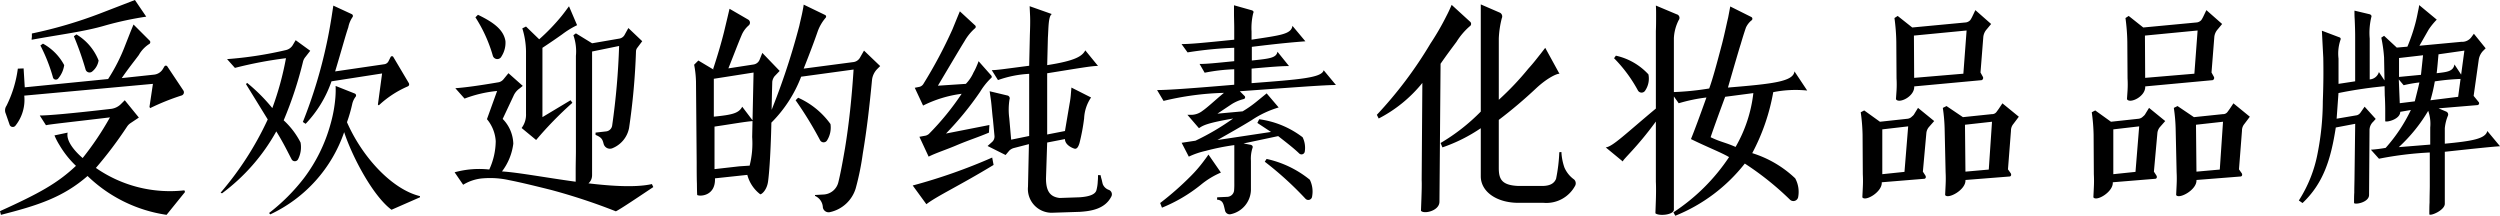 <svg xmlns="http://www.w3.org/2000/svg" width="238.084" height="20.548" viewBox="0 0 238.084 20.548">
  <path id="c-seoul_cafe_title01" d="M13.97-8.426a1.623,1.623,0,0,1-.9.462c-3.784.44-6.028.638-6.842.638L6.82-6.4c.33-.088,2.244-.286,6.094-.748a28.31,28.31,0,0,1-2.6,3.872c-.7-.594-1.606-1.606-1.43-2.42l-1.254.264a5.866,5.866,0,0,0,.462.9,9.122,9.122,0,0,0,1.584,2C7.92-.88,6.226.066,2.442,1.782l.088.352c3.454-.88,5.9-1.65,8.25-3.7a13.671,13.671,0,0,0,7.524,3.7l1.76-2.178L20-.2a12.337,12.337,0,0,1-8.426-2.134,38.5,38.5,0,0,0,2.97-3.938,1.178,1.178,0,0,1,.33-.33l.792-.528-1.342-1.65Zm3.036-1.914-.33,2.2.066.11a22.411,22.411,0,0,1,3.014-1.21A.316.316,0,0,0,19.91-9.7l-1.54-2.31a.165.165,0,0,0-.264,0l-.132.22a1.119,1.119,0,0,1-.858.572l-3.08.33c.682-.99,1.122-1.518,1.628-2.2a2.961,2.961,0,0,1,.968-1.034.208.208,0,0,0,.044-.352l-1.518-1.518-.264.638-.528,1.342A16.989,16.989,0,0,1,12.738-10.8L4.8-10.01l-.11-1.8-.55.022A11.1,11.1,0,0,1,3.058-8.25a.764.764,0,0,0-.066.748l.374,1.078a.321.321,0,0,0,.528.088,3.936,3.936,0,0,0,.858-2.882ZM5.478-14.828c0,.088-.022.132-.022.2v.088c2.728-.506,5.016-.77,7.018-1.364a31.931,31.931,0,0,1,3.894-.836L15.29-18.326l-1.078.418-2.222.858a42.366,42.366,0,0,1-6.512,1.914Zm2,3.85a.288.288,0,0,0,.484.154,2.521,2.521,0,0,0,.594-1.3,5,5,0,0,0-2.024-2.046l-.242.176A16.069,16.069,0,0,1,7.48-10.978Zm2-3.894a29.04,29.04,0,0,1,1.122,3.19.394.394,0,0,0,.638.154,1.69,1.69,0,0,0,.594-1.034,5.056,5.056,0,0,0-2.112-2.486Zm16.39,4.554L27.94-6.952A29.972,29.972,0,0,1,23.452.022l.132.066a18.583,18.583,0,0,0,5.17-5.9c.7,1.122,1.122,2.024,1.452,2.64a.345.345,0,0,0,.616.022,2.5,2.5,0,0,0,.242-1.606,7.474,7.474,0,0,0-1.606-2.112,36.481,36.481,0,0,0,1.848-5.61,1.1,1.1,0,0,1,.22-.418l.462-.594L30.6-14.5l-.286.484a1.025,1.025,0,0,1-.66.462,36.145,36.145,0,0,1-5.588.858l.748.836a38.574,38.574,0,0,1,4.862-.924,28.415,28.415,0,0,1-1.3,4.752,16.463,16.463,0,0,0-2.4-2.4Zm8.536.176a9.271,9.271,0,0,1-.022,1.1,12.979,12.979,0,0,1-.462,2.53,15.214,15.214,0,0,1-2.53,5.148,18.244,18.244,0,0,1-3.322,3.322l.11.132a13.469,13.469,0,0,0,7.04-7.832c.77,2.354,2.75,6.094,4.51,7.392L42.438.462V.352c-2.64-.638-5.478-3.674-6.952-7.04a14.2,14.2,0,0,0,.506-1.76,1.792,1.792,0,0,1,.33-.682.2.2,0,0,0-.088-.286ZM38.83-11.33l-.4,2.97.088.066a9.6,9.6,0,0,1,2.706-1.782c.176-.066.22-.176.154-.33l-1.474-2.486a.147.147,0,0,0-.264,0l-.2.4a.532.532,0,0,1-.418.286l-4.664.682c.638-2.112,1.012-3.52,1.254-4.2a2.55,2.55,0,0,1,.4-.968.192.192,0,0,0-.066-.286l-1.76-.814-.176,1.144c-.11.682-.264,1.584-.462,2.486A45.857,45.857,0,0,1,31.284-6.71l.264.176a11.1,11.1,0,0,0,2.464-4.048ZM54.1-7.172v-6.6c.9-.594,1.276-.858,1.87-1.276a8.419,8.419,0,0,1,1.43-.88l-.77-1.8c-.2.264-.418.572-.682.9a19.044,19.044,0,0,1-2.156,2.244L52.536-15.8l-.352.176a7.569,7.569,0,0,1,.352,2.178V-7.5a2.1,2.1,0,0,1-.418,1.364L53.5-4.994a34.555,34.555,0,0,1,3.454-3.542l-.176-.242Zm5.06,1.694c.594.242.66.44.77.858a.621.621,0,0,0,.858.4,2.612,2.612,0,0,0,1.562-1.914,64.309,64.309,0,0,0,.66-7.3.585.585,0,0,1,.132-.352l.462-.616-1.32-1.254-.33.594a.714.714,0,0,1-.572.418l-2.552.44-1.54-.946-.242.176A4.623,4.623,0,0,1,57.288-13v9.13c0,.374-.022,1.144-.022,1.826V-.792c.22.462,1.562.2,1.562-.858V-13.42l2.574-.528a68.516,68.516,0,0,1-.66,7.568.657.657,0,0,1-.616.572l-.968.11ZM54.912-.242A56.948,56.948,0,0,1,61.094,1.8c.484-.242,2.178-1.386,3.564-2.31l-.132-.286C60.984,0,53.2-1.826,50.248-2a5.505,5.505,0,0,0,1.078-2.64A3.5,3.5,0,0,0,50.314-7l1.034-2.2a1.649,1.649,0,0,1,.55-.682l.33-.264-1.364-1.21-.484.594a.85.85,0,0,1-.418.264c-1.936.33-3.212.506-4.158.572l.88.99a11.855,11.855,0,0,1,3.1-.726l-.968,2.684a3.613,3.613,0,0,1,.836,2.09,6.562,6.562,0,0,1-.616,2.706,8.838,8.838,0,0,0-3.3.264l.814,1.188a4.2,4.2,0,0,1,1.936-.616,8.291,8.291,0,0,1,2.442.176C51.964-.968,53.24-.66,54.912-.242ZM47.718-16.676a13.733,13.733,0,0,1,1.65,3.63.444.444,0,0,0,.836.088,2.415,2.415,0,0,0,.374-1.452c-.176-1.122-1.21-1.826-2.618-2.508ZM68.838.242c.22.154,1.76.132,1.694-1.584l3.08-.33A3.408,3.408,0,0,0,74.844.176c.11.022.638-.374.748-1.254q.165-1.287.264-3.96c.066-1.694.066-3.212.132-5.5a1.09,1.09,0,0,1,.22-.528l.484-.506-1.65-1.716-.264.66a.742.742,0,0,1-.55.44l-2.42.374c.528-1.32.924-2.376,1.254-3.146a2.5,2.5,0,0,1,.682-.946.34.34,0,0,0-.044-.55L71.918-17.49l-.176.748-.352,1.474c-.242.968-.572,2.112-1.034,3.52l.066.066-1.474-.88-.4.4a9.638,9.638,0,0,1,.176,1.606l.066,7.722c0,.616,0,1.386.022,2C68.816-.462,68.816-.11,68.838.242Zm1.65-2.464V-6.27c1.936-.286,2.86-.462,3.674-.528L73.128-8.162c-.33.616-.924.77-2.706.946v-3.608l3.784-.594L74.074-5.28a8.617,8.617,0,0,1-.242,2.728l-.99.066-2.332.264Zm13.86-10.626a.851.851,0,0,1-.682.44l-4.686.616c.638-1.606,1.078-2.794,1.342-3.564a4.138,4.138,0,0,1,.748-1.276.168.168,0,0,0-.044-.264l-2.046-.99c-.022.2-.066.418-.11.638-.066.374-.2.88-.308,1.386a66.838,66.838,0,0,1-3.036,8.976l.352.264a12.473,12.473,0,0,0,2.86-4.4l4.994-.682c-.176,2.728-.44,5.192-.814,7.48-.242,1.408-.44,2.464-.638,3.256A1.526,1.526,0,0,1,80.828.2l-.77.044V.33a1.247,1.247,0,0,1,.748,1.1.557.557,0,0,0,.7.44A3.293,3.293,0,0,0,83.93-.374a25.427,25.427,0,0,0,.682-3.344c.374-2.222.616-4.29.88-7.04A1.781,1.781,0,0,1,86-11.77l.264-.264-1.54-1.474ZM80.542-4.972a.382.382,0,0,0,.66.022,2.3,2.3,0,0,0,.33-1.562,7.608,7.608,0,0,0-3.08-2.508l-.242.242A34.838,34.838,0,0,1,80.542-4.972Zm21.626.22,1.694-.33c0,.616.858.924.968.924.176,0,.308-.176.418-.55a19.148,19.148,0,0,0,.44-2.354,3.84,3.84,0,0,1,.66-1.98l-1.87-.946-.044.506a8.307,8.307,0,0,1-.132,1.034l-.44,2.6-1.694.33v-5.83c2.9-.462,4.224-.7,4.84-.7L105.8-13.53c-.308.572-.968.99-3.63,1.408l.066-2.6c.066-1.012.044-2.046.374-2.266l-2.112-.748.044.946c.022.55,0,1.21-.022,1.8l-.066,2.926c-2.222.286-3.058.418-3.564.418l.594.946a10.4,10.4,0,0,1,2.97-.594v5.918l-1.716.352L98.56-7.062a6.178,6.178,0,0,1,.022-1.8.273.273,0,0,0-.22-.374l-1.672-.4.132.924c.066.528.11,1.21.176,1.716l.154,1.628a.691.691,0,0,1-.242.572l-.418.374,1.716.858.352-.418a1,1,0,0,1,.418-.242L100.43-4.6,100.342-.55a2.265,2.265,0,0,0,2.244,2.486l2.706-.088c.99-.066,2.354-.242,2.97-1.43a.45.45,0,0,0-.22-.66.969.969,0,0,1-.572-.528c-.066-.2-.088-.418-.154-.594l-.066-.286h-.242a4.977,4.977,0,0,1-.022.594,3.708,3.708,0,0,1-.132.858q-.165.561-1.584.66l-1.914.066c-.968-.11-1.3-.726-1.3-1.87Zm-5.236,1.43A52.969,52.969,0,0,1,89.364-.66l1.3,1.782c.99-.77,3.212-1.8,6.4-3.74ZM93.588-16.61l-.44,1.078a44.418,44.418,0,0,1-2.75,5.17.622.622,0,0,1-.4.308l-.44.088.792,1.694a11.457,11.457,0,0,1,3.674-1.122A25.527,25.527,0,0,1,90.9-5.566a.878.878,0,0,1-.286.154L90-5.3l.88,1.892c.682-.352,1.782-.7,2.75-1.122,1.276-.528,1.892-.7,2.992-1.166l.044-.726-4.136.814a29.823,29.823,0,0,0,3.256-3.982A6.463,6.463,0,0,1,96.8-10.868a.168.168,0,0,0,.044-.264L95.634-12.5a2.94,2.94,0,0,1-.154.4,4.914,4.914,0,0,1-.33.682,3.656,3.656,0,0,1-.726,1.078l-2.662.176c1.452-2.442,2.156-3.63,2.552-4.268a4.679,4.679,0,0,1,.968-1.188.185.185,0,0,0,0-.308l-1.43-1.32Zm27.28,11.946,3.3-.7c.814.638,1.474,1.144,2,1.65a.314.314,0,0,0,.528-.154,2.279,2.279,0,0,0-.2-1.386,8.713,8.713,0,0,0-4.136-1.716l-.176.352,1.3.858-5.1.77c1.034-.594,2.112-1.188,3.256-1.892a9.4,9.4,0,0,1,2.574-1.21l-1.144-1.342-.858.7a10.977,10.977,0,0,1-1.43,1.012l-2.4.22,1.32-.88a3.911,3.911,0,0,1,1.166-.506.175.175,0,0,0,.088-.308l-.44-.44c5.214-.374,8.03-.594,9.152-.594L128.5-11.638c-.176.726-2.31.88-6.864,1.232v-1.386c1.958-.176,2.86-.242,3.564-.242L124.1-13.4c-.11.594-.748.66-2.442.836v-1.3c2.816-.352,4.246-.462,5.1-.528l-1.232-1.474c-.11.814-1.188.9-3.894,1.32v-.77a6.01,6.01,0,0,1,.154-1.738c.066-.132.044-.22-.11-.286l-1.716-.484v.77c0,.44.022.968.022,1.386v1.122c-2.816.286-4.136.418-5.016.418l.572.792a36.608,36.608,0,0,1,4.444-.44V-12.5c-1.76.176-2.574.264-3.3.264l.484.836a17.125,17.125,0,0,1,2.816-.33v1.474c-4.158.352-6.314.506-7.348.506l.616,1.034A27.163,27.163,0,0,1,119-9.482c-.946.792-1.54,1.364-2.046,1.716a1.766,1.766,0,0,1-.99.374h-.44l1.1,1.276c.4-.286.858-.506,3.256-.924a23.526,23.526,0,0,1-3.586,2.112l-1.32.2.682,1.32a7.571,7.571,0,0,1,1.606-.55,22.336,22.336,0,0,1,2.728-.55V-.9a7.081,7.081,0,0,1-.022.726.68.68,0,0,1-.638.594l-.968.044-.022.22c.594.066.616.418.77,1.056a.453.453,0,0,0,.55.33A2.43,2.43,0,0,0,121.572-.2V-3.014a3.276,3.276,0,0,1,.154-1.232c.044-.132,0-.22-.154-.286ZM113.1,1.452a14.637,14.637,0,0,0,3.7-2.178,7.818,7.818,0,0,1,1.914-1.166l-1.188-1.716c-.154.242-.33.462-.506.7a12.69,12.69,0,0,1-1.166,1.342,28.466,28.466,0,0,1-2.926,2.574Zm9.79-4.378a31.818,31.818,0,0,1,3.872,3.52.366.366,0,0,0,.638-.22,2.532,2.532,0,0,0-.22-1.584,9.877,9.877,0,0,0-4.114-1.98Zm16.742-9.328c.594-.858,1.012-1.408,1.518-2.09a6.557,6.557,0,0,1,1.254-1.474.271.271,0,0,0,.066-.418l-1.782-1.628c-.132.308-.286.66-.484,1.034a24.737,24.737,0,0,1-1.54,2.662,39.054,39.054,0,0,1-5.1,6.776l.176.352a12.994,12.994,0,0,0,4.158-3.388l-.066,9.24c.022.374,0,1.1-.022,1.738l-.044,1.188c.22.352,1.76.044,1.76-.858Zm5.544,5.346a44.181,44.181,0,0,0,3.586-3.036c1.144-1.056,2.09-1.43,2.2-1.342L149.6-13.772l-.44.572c-.286.352-.66.858-1.166,1.408a27.373,27.373,0,0,1-2.816,2.97v-5.83a9.092,9.092,0,0,1,.286-1.936.4.4,0,0,0-.176-.528l-1.826-.792V-7.7a18.488,18.488,0,0,1-3.828,2.992l.176.418a15.305,15.305,0,0,0,3.652-1.826V-1.54c0,1.474,1.518,2.53,3.586,2.53h2.4A3.11,3.11,0,0,0,152.46-.66a.5.5,0,0,0-.11-.572,2.724,2.724,0,0,1-.924-1.144,5.283,5.283,0,0,1-.286-1.474l-.2.022a15.6,15.6,0,0,1-.308,2.53c-.154.374-.484.682-1.342.682h-2.244c-1.584-.066-1.87-.638-1.87-1.716Zm14.96-10.89c.022.308.022.616.022.9,0,.506,0,1.1-.022,1.518v7.392c-2.882,2.4-4.114,3.63-4.774,3.7l1.628,1.342c0-.2,1.3-1.276,3.146-3.806v5.742c.022.374.022,1.078,0,1.76l-.044,1.232c.286.286,1.76.176,1.76-.352V-14.7a4.211,4.211,0,0,1,.462-1.716.348.348,0,0,0-.2-.55Zm-3.982,5.016a13.457,13.457,0,0,1,2.266,3.058.4.4,0,0,0,.7.022,2.034,2.034,0,0,0,.308-1.54,5.956,5.956,0,0,0-3.1-1.782Zm17.182,1.254c-.11.968-2.046,1.188-6.336,1.54.638-2.2,1.034-3.564,1.21-4.114.176-.594.33-1.1.506-1.606a1.951,1.951,0,0,1,.506-.66.192.192,0,0,0-.022-.352l-1.98-.99-.2,1.056c-.154.638-.33,1.518-.572,2.464-.506,1.914-.88,3.322-1.232,4.29a26.8,26.8,0,0,1-3.652.352l.748,1.056a15.794,15.794,0,0,1,2.64-.55c-.638,1.782-1.122,3.1-1.474,3.96,1.562.77,2.838,1.254,3.63,1.716a18.577,18.577,0,0,1-5.3,5.258l.176.33a16.009,16.009,0,0,0,6.622-4.972A27.946,27.946,0,0,1,172.9.682a.464.464,0,0,0,.792-.264,2.693,2.693,0,0,0-.286-1.76,10.41,10.41,0,0,0-4.092-2.4,19.564,19.564,0,0,0,2-5.808,10.952,10.952,0,0,1,3.234-.154Zm-5.61,7.194c-1.056-.462-1.364-.44-2.376-.924.242-.726.7-2,1.386-3.85l2.684-.352A13.205,13.205,0,0,1,167.728-4.334Zm17.05-3.19a.766.766,0,0,1-.242.286.7.7,0,0,1-.418.22l-2.64.286-1.5-1.078-.33.176a17.4,17.4,0,0,1,.176,2.156l.022,3.74a12.053,12.053,0,0,1,0,1.276l-.044.924c.264.44,1.914-.506,1.848-1.43l4.026-.33c.154,0,.22-.154.132-.308l-.242-.374.33-3.652a1.044,1.044,0,0,1,.264-.616l.484-.55-1.54-1.254ZM181.7-1.738V-6.006l2.464-.286-.352,4.334Zm10.868-5.918a.524.524,0,0,1-.44.2l-2.75.286-1.562-1.056-.352.176a16.175,16.175,0,0,1,.176,2.134l.088,3.96a12.045,12.045,0,0,1,0,1.276l-.044.924c.242.44,2-.484,1.936-1.43l4.18-.33c.154,0,.22-.154.132-.308l-.264-.374.286-3.674a.979.979,0,0,1,.22-.638l.528-.7-1.562-1.276-.352.528ZM189.618-1.98l-.044-4.466,2.574-.286-.308,4.554Zm.66-14.784a2.512,2.512,0,0,1-.2.352.714.714,0,0,1-.4.22l-5.126.484-1.386-1.1-.308.2a18.865,18.865,0,0,1,.176,2.266l.022,3.476a10.14,10.14,0,0,1,0,1.166L183-8.888c.242.484,1.8-.242,1.738-1.21l6.424-.594a.227.227,0,0,0,.11-.33l-.22-.4.264-3.344a1.281,1.281,0,0,1,.33-.77l.418-.506-1.5-1.32Zm-5.544,5.852-.022-4.026,5.016-.484-.308,4.114Zm22.044,3.388a.766.766,0,0,1-.242.286.7.7,0,0,1-.418.22l-2.64.286-1.5-1.078-.33.176a17.4,17.4,0,0,1,.176,2.156l.022,3.74a12.053,12.053,0,0,1,0,1.276l-.044.924c.264.44,1.914-.506,1.848-1.43l4.026-.33c.154,0,.22-.154.132-.308l-.242-.374.33-3.652a1.044,1.044,0,0,1,.264-.616l.484-.55-1.54-1.254ZM203.7-1.738V-6.006l2.464-.286-.352,4.334Zm10.868-5.918a.524.524,0,0,1-.44.2l-2.75.286-1.562-1.056-.352.176a16.175,16.175,0,0,1,.176,2.134l.088,3.96a12.045,12.045,0,0,1,0,1.276l-.044.924c.242.44,2-.484,1.936-1.43l4.18-.33c.154,0,.22-.154.132-.308l-.264-.374.286-3.674a.979.979,0,0,1,.22-.638l.528-.7-1.562-1.276-.352.528ZM211.618-1.98l-.044-4.466,2.574-.286-.308,4.554Zm.66-14.784a2.512,2.512,0,0,1-.2.352.714.714,0,0,1-.4.22l-5.126.484-1.386-1.1-.308.2a18.865,18.865,0,0,1,.176,2.266l.022,3.476a10.14,10.14,0,0,1,0,1.166L205-8.888c.242.484,1.8-.242,1.738-1.21l6.424-.594a.227.227,0,0,0,.11-.33l-.22-.4.264-3.344a1.281,1.281,0,0,1,.33-.77l.418-.506-1.5-1.32Zm-5.544,5.852-.022-4.026,5.016-.484-.308,4.114Zm21.384.154v-3.894a6.332,6.332,0,0,1,.154-2.046q.066-.165-.132-.264l-1.474-.352c0,.264,0,.528.022.814.022.506.044,1.078.044,1.672v4.246l-1.584.242v-2.4a4.069,4.069,0,0,1,.176-1.76c.066-.154.022-.242-.132-.286l-1.628-.616.044.88.088,1.694c.022,1.122.022,2.464-.044,4.136a25.939,25.939,0,0,1-.484,4.906,12.664,12.664,0,0,1-1.8,4.554l.352.242c2-1.892,2.706-4.2,3.168-7.194l1.848-.352-.066,5.148c0,.264-.022.88-.022,1.408-.022.308-.022.638-.022.99.11.176,1.43-.066,1.43-.77l.044-6.16a1.1,1.1,0,0,1,.352-.814L228.69-7l-1.056-1.166-.4.572a.65.65,0,0,1-.33.242l-1.936.33.176-2.442a41.136,41.136,0,0,1,4.73-.682l-.88-1.32a.977.977,0,0,1-.836.7Zm9.68-4.026a1.089,1.089,0,0,1-.946.44l-4,.374.88-1.54a6.557,6.557,0,0,1,.77-.946l-1.672-1.386a5.63,5.63,0,0,1-.11.594c-.066.352-.154.77-.242,1.1a17.288,17.288,0,0,1-.77,2.266l-1.012.088-1.21-1.122-.264.176a13.44,13.44,0,0,1,.264,1.892l.066,3.608c.022.286.044.9.044,1.452v1.012c.176.11,1.43-.2,1.43-.9l1.012-.176a15.261,15.261,0,0,1-2.4,3.608,13.4,13.4,0,0,1-1.408.176l.77.858a32.98,32.98,0,0,1,4.84-.594V-.638c0,.33-.022,1.012-.022,1.606-.022.352-.022.726-.022,1.122.132.176,1.474-.4,1.474-1.012v-4.95c2.662-.286,4.29-.462,5.258-.528l-1.21-1.452c-.176.77-1.562.968-4.048,1.21V-6.116a4.113,4.113,0,0,1,.286-1.166A.3.3,0,0,0,235.4-7.7l-.726-.308,3.7-.308A.177.177,0,0,0,238.5-8.6l-.484-.594.484-3.432a1.531,1.531,0,0,1,.44-.88l.22-.22-1.122-1.386ZM233-11.2l-2.09.2v-1.8l2.288-.264Zm-2.112.44.462.55a12.641,12.641,0,0,1,1.5-.264c-.11.506-.264,1.1-.44,1.8l-1.43.176Zm0,6.446a15.232,15.232,0,0,0,2.838-3.52L233.64-7.9a3.715,3.715,0,0,1,.242,1.716v1.628Zm5.3-7.876c-.11.682-.748.726-1.694.836.066-.506.11-1.1.176-1.8l2.464-.352-.594,4.4-2.64.33a15.412,15.412,0,0,0,.418-1.8,21.8,21.8,0,0,1,2.772-.242Z" transform="translate(-2.442 18.326)"/>
</svg>
